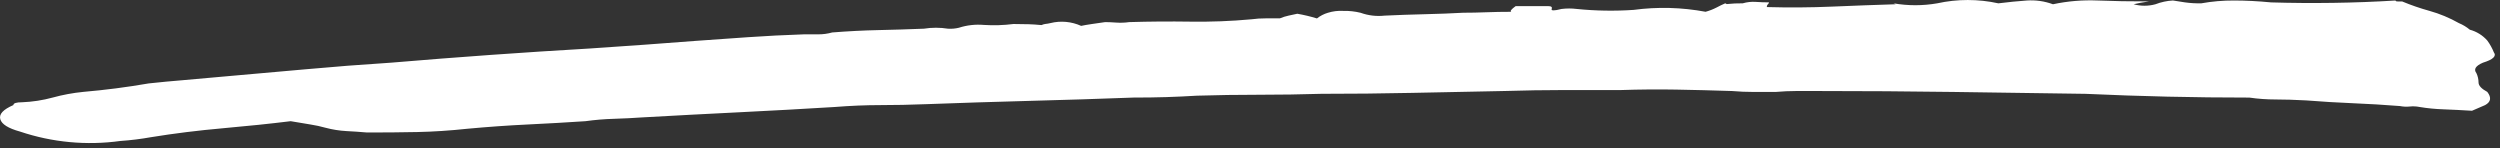 <?xml version="1.0" encoding="UTF-8" standalone="no"?>
<!DOCTYPE svg PUBLIC "-//W3C//DTD SVG 1.1//EN" "http://www.w3.org/Graphics/SVG/1.1/DTD/svg11.dtd">
<svg width="100%" height="100%" viewBox="0 0 236 14" version="1.1" xmlns="http://www.w3.org/2000/svg" xmlns:xlink="http://www.w3.org/1999/xlink" xml:space="preserve" xmlns:serif="http://www.serif.com/" style="fill-rule:evenodd;clip-rule:evenodd;stroke-linejoin:round;stroke-miterlimit:2;">
    <rect x="0" y="0" width="236" height="14" fill="#333333" stroke="none"/>
    <g transform="matrix(1,0,0,1,0,0.002)">
        <path d="M163,0.383C163.504,0.33 164.01,0.306 164.517,0.311C164.918,0.193 165.337,0.148 165.754,0.177C166.166,0.206 166.578,0.221 166.991,0.221C166.985,0.292 166.948,0.357 166.891,0.399C166.82,0.469 166.783,0.566 166.791,0.665C168.852,0.724 170.914,0.709 172.975,0.621C175.036,0.533 177.029,0.459 178.953,0.4L178.747,0.312C180.111,0.55 181.506,0.55 182.87,0.312C184.771,-0.105 186.741,-0.105 188.642,0.312C189.604,0.193 190.497,0.105 191.322,0.046C192.164,-0.012 193.008,0.108 193.8,0.4C195.183,0.104 196.597,-0.015 198.01,0.045C199.453,0.104 201.067,0.133 202.854,0.133C202.442,0.192 202.167,0.236 202.03,0.267L201.412,0.4C202.086,0.585 202.799,0.585 203.473,0.4C204.001,0.196 204.557,0.076 205.122,0.044C205.534,0.103 205.912,0.162 206.256,0.222C206.767,0.293 207.284,0.323 207.8,0.312C208.82,0.129 209.855,0.04 210.892,0.046C211.991,0.046 213.158,0.105 214.392,0.224C216.316,0.283 218.274,0.297 220.267,0.268C222.26,0.239 224.218,0.165 226.142,0.046C226.142,0.105 226.211,0.134 226.348,0.134L226.76,0.134C227.6,0.483 228.46,0.78 229.337,1.023C230.308,1.295 231.243,1.683 232.12,2.18C232.493,2.334 232.841,2.543 233.151,2.802C233.79,2.973 234.363,3.329 234.8,3.825C235.052,4.168 235.259,4.541 235.418,4.936C235.693,5.292 235.349,5.619 234.387,5.916C233.7,6.212 233.494,6.539 233.769,6.896C233.902,7.174 233.973,7.477 233.975,7.785C233.975,8.081 234.25,8.377 234.8,8.674C235.212,9.207 235.143,9.622 234.594,9.919L233.357,10.453C232.395,10.394 231.502,10.35 230.677,10.319C229.917,10.295 229.16,10.221 228.41,10.097C228.105,10.036 227.792,10.021 227.482,10.053C227.172,10.085 226.859,10.07 226.554,10.009C225.043,9.89 223.565,9.802 222.122,9.743C220.679,9.684 219.205,9.595 217.7,9.476C216.601,9.417 215.639,9.388 214.814,9.388C213.986,9.388 213.159,9.328 212.34,9.21C209.729,9.21 207.153,9.181 204.61,9.122C202.067,9.063 199.491,8.975 196.88,8.856L184.409,8.678C180.218,8.619 175.923,8.59 171.526,8.59L169.568,8.59C168.949,8.59 168.297,8.619 167.61,8.678L165.549,8.678C164.862,8.678 164.175,8.649 163.488,8.59C161.701,8.531 159.949,8.487 158.232,8.456C156.515,8.425 154.763,8.44 152.976,8.5L147.514,8.5C145.796,8.5 143.975,8.529 142.052,8.588C139.029,8.647 136.109,8.706 133.292,8.766C130.475,8.826 127.624,8.855 124.738,8.854C122.814,8.913 120.856,8.942 118.863,8.942C116.87,8.942 114.912,8.971 112.988,9.03C112.026,9.089 111.064,9.133 110.102,9.164C109.14,9.195 108.109,9.209 107.01,9.208C103.849,9.327 100.586,9.431 97.219,9.52C93.852,9.609 90.589,9.713 87.428,9.832C85.917,9.891 84.474,9.92 83.099,9.92C81.724,9.92 80.281,9.98 78.77,10.1C75.884,10.277 72.93,10.441 69.907,10.59C66.884,10.739 63.792,10.903 60.631,11.08C59.806,11.139 58.913,11.183 57.951,11.214C57.053,11.239 56.158,11.314 55.268,11.438C53.481,11.557 51.661,11.661 49.806,11.75C47.951,11.839 46.062,11.973 44.138,12.15C42.489,12.327 40.908,12.431 39.397,12.462C37.886,12.493 36.305,12.507 34.656,12.506C33.969,12.447 33.316,12.403 32.698,12.372C32.036,12.335 31.38,12.231 30.74,12.06C30.266,11.928 29.784,11.823 29.297,11.748C28.747,11.659 28.128,11.555 27.441,11.438C25.517,11.675 23.387,11.897 21.051,12.104C18.715,12.311 16.448,12.592 14.251,12.949C13.296,13.12 12.333,13.239 11.365,13.305C8.178,13.747 4.932,13.443 1.883,12.416C0.782,12.113 0.163,11.725 0.026,11.25C-0.111,10.775 0.301,10.331 1.263,9.917C1.263,9.74 1.538,9.651 2.088,9.651C3.064,9.612 4.032,9.463 4.974,9.207C5.919,8.947 6.885,8.768 7.86,8.672C9.921,8.495 11.983,8.228 14.044,7.872C15.143,7.753 16.243,7.649 17.344,7.56C18.445,7.471 19.611,7.367 20.844,7.248C23.593,7.012 26.272,6.775 28.883,6.536C31.494,6.297 34.173,6.09 36.922,5.914C43.241,5.381 49.493,4.935 55.68,4.576C57.467,4.457 59.184,4.339 60.833,4.22C62.482,4.101 64.062,3.983 65.574,3.864C67.223,3.745 68.907,3.627 70.624,3.508C72.341,3.389 74.093,3.3 75.88,3.24L77.22,3.24C77.673,3.244 78.124,3.184 78.56,3.062C80.071,2.943 81.514,2.869 82.889,2.84C84.264,2.811 85.707,2.766 87.218,2.706C87.969,2.587 88.734,2.587 89.485,2.706C89.831,2.729 90.179,2.699 90.516,2.618C91.28,2.372 92.086,2.281 92.886,2.352C93.814,2.411 94.746,2.381 95.669,2.264C96.768,2.264 97.593,2.293 98.143,2.352C98.205,2.351 98.267,2.355 98.328,2.363C98.433,2.314 98.544,2.281 98.658,2.263C98.832,2.246 99.004,2.217 99.173,2.175C100.137,1.938 101.154,2.032 102.059,2.441C102.334,2.382 102.677,2.323 103.09,2.263L104.327,2.085C104.602,2.085 104.945,2.1 105.358,2.129C105.771,2.159 106.185,2.144 106.595,2.085C108.519,2.026 110.443,2.012 112.367,2.041C114.294,2.07 116.22,1.996 118.139,1.819C118.583,1.758 119.031,1.729 119.479,1.731L120.819,1.731C121.084,1.619 121.359,1.532 121.64,1.473L122.465,1.295C123.092,1.404 123.712,1.552 124.32,1.739C124.626,1.496 124.976,1.315 125.351,1.205C125.817,1.059 126.306,0.999 126.794,1.027C127.349,1.012 127.904,1.072 128.443,1.205C129.168,1.466 129.944,1.558 130.71,1.473C131.947,1.414 133.218,1.37 134.523,1.339C135.828,1.308 137.031,1.262 138.13,1.2C138.817,1.2 139.539,1.185 140.294,1.156C141.049,1.127 141.839,1.112 142.664,1.112C142.527,1.053 142.664,0.875 143.076,0.578L146.168,0.578C146.443,0.578 146.546,0.667 146.477,0.844C146.408,1.021 146.718,1.021 147.405,0.844C147.884,0.784 148.369,0.784 148.848,0.844C150.629,1.024 152.421,1.053 154.207,0.932C156.469,0.63 158.764,0.69 161.007,1.11C161.364,1.013 161.709,0.879 162.038,0.71C162.313,0.562 162.588,0.429 162.863,0.31C162.911,0.328 162.957,0.352 163,0.38L163,0.383Z" style="fill:white;fill-rule:nonzero;"/>
    </g>
</svg>
